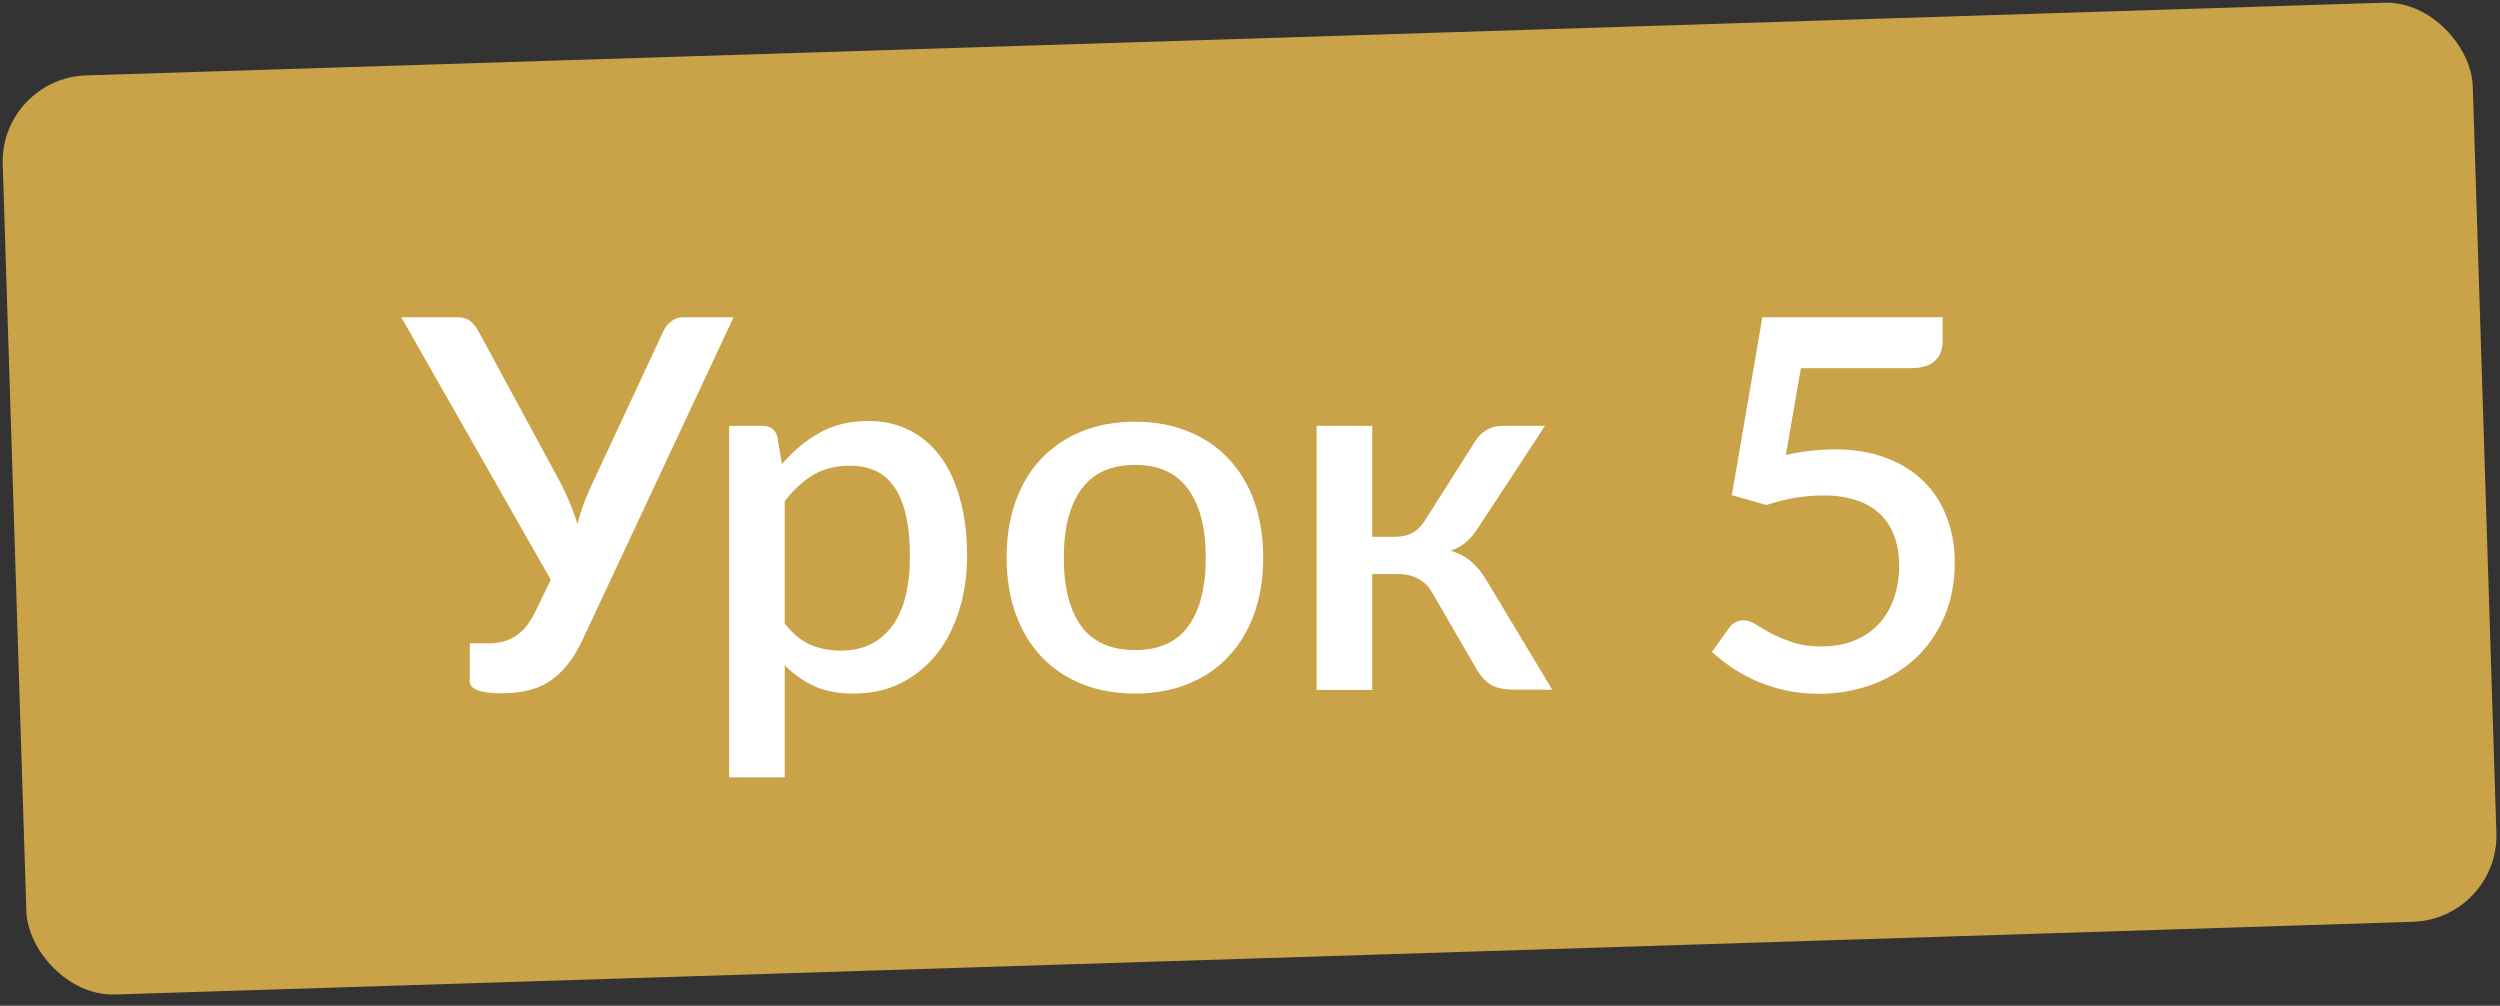 <?xml version="1.0" encoding="UTF-8"?> <svg xmlns="http://www.w3.org/2000/svg" width="87" height="35" viewBox="0 0 87 35" fill="none"><rect x="0" y="0" width="87" height="35" fill="#333333" stroke="none"/> <rect y="2.719" width="86" height="32" rx="3" transform="rotate(-1.812 0 2.719)" fill="#CAA348"></rect> <path d="M25.529 11.04L20.282 22.245C20.108 22.617 19.919 22.926 19.715 23.172C19.517 23.412 19.301 23.604 19.067 23.748C18.839 23.886 18.593 23.982 18.329 24.036C18.065 24.096 17.78 24.126 17.474 24.126C16.724 24.126 16.349 23.991 16.349 23.721V22.389H17.006C17.15 22.389 17.294 22.374 17.438 22.344C17.582 22.314 17.72 22.263 17.852 22.191C17.99 22.113 18.122 22.008 18.248 21.876C18.374 21.738 18.491 21.561 18.599 21.345L19.166 20.175L13.964 11.04H15.935C16.115 11.04 16.259 11.085 16.367 11.175C16.475 11.265 16.568 11.379 16.646 11.517L19.49 16.773C19.736 17.235 19.937 17.721 20.093 18.231C20.159 17.979 20.237 17.733 20.327 17.493C20.423 17.253 20.528 17.01 20.642 16.764L23.09 11.517C23.144 11.397 23.231 11.289 23.351 11.193C23.471 11.091 23.618 11.04 23.792 11.04H25.529ZM27.309 21.696C27.579 22.044 27.873 22.29 28.191 22.434C28.515 22.572 28.872 22.641 29.262 22.641C30.018 22.641 30.606 22.365 31.026 21.813C31.452 21.261 31.665 20.439 31.665 19.347C31.665 18.783 31.617 18.303 31.521 17.907C31.425 17.505 31.287 17.178 31.107 16.926C30.927 16.674 30.708 16.491 30.45 16.377C30.192 16.263 29.901 16.206 29.577 16.206C29.085 16.206 28.659 16.314 28.299 16.53C27.945 16.74 27.615 17.043 27.309 17.439V21.696ZM27.21 16.152C27.594 15.702 28.029 15.339 28.515 15.063C29.007 14.787 29.577 14.649 30.225 14.649C30.741 14.649 31.209 14.754 31.629 14.964C32.049 15.168 32.409 15.468 32.709 15.864C33.009 16.26 33.24 16.752 33.402 17.34C33.57 17.922 33.654 18.591 33.654 19.347C33.654 20.025 33.561 20.658 33.375 21.246C33.195 21.828 32.934 22.335 32.592 22.767C32.25 23.193 31.836 23.529 31.35 23.775C30.864 24.015 30.315 24.135 29.703 24.135C29.163 24.135 28.704 24.048 28.326 23.874C27.954 23.7 27.615 23.46 27.309 23.154V27.051H25.374V14.82H26.544C26.808 14.82 26.976 14.943 27.048 15.189L27.21 16.152ZM39.504 14.676C40.181 14.676 40.794 14.787 41.34 15.009C41.892 15.231 42.359 15.546 42.743 15.954C43.133 16.362 43.434 16.857 43.644 17.439C43.853 18.021 43.959 18.675 43.959 19.401C43.959 20.127 43.853 20.781 43.644 21.363C43.434 21.945 43.133 22.443 42.743 22.857C42.359 23.265 41.892 23.58 41.34 23.802C40.794 24.024 40.181 24.135 39.504 24.135C38.819 24.135 38.202 24.024 37.65 23.802C37.103 23.58 36.636 23.265 36.245 22.857C35.855 22.443 35.556 21.945 35.346 21.363C35.136 20.781 35.031 20.127 35.031 19.401C35.031 18.675 35.136 18.021 35.346 17.439C35.556 16.857 35.855 16.362 36.245 15.954C36.636 15.546 37.103 15.231 37.65 15.009C38.202 14.787 38.819 14.676 39.504 14.676ZM39.504 22.623C40.331 22.623 40.947 22.347 41.349 21.795C41.757 21.237 41.961 20.442 41.961 19.41C41.961 18.378 41.757 17.583 41.349 17.025C40.947 16.461 40.331 16.179 39.504 16.179C38.663 16.179 38.039 16.461 37.632 17.025C37.224 17.583 37.02 18.378 37.02 19.41C37.02 20.442 37.224 21.237 37.632 21.795C38.039 22.347 38.663 22.623 39.504 22.623ZM51.344 15.342C51.44 15.186 51.569 15.06 51.731 14.964C51.899 14.868 52.073 14.82 52.253 14.82H53.765L51.506 18.267C51.362 18.501 51.212 18.69 51.056 18.834C50.9 18.978 50.708 19.089 50.48 19.167C50.774 19.251 51.017 19.38 51.209 19.554C51.407 19.722 51.584 19.941 51.74 20.211L54.017 24H52.685C52.343 24 52.076 23.943 51.884 23.829C51.698 23.715 51.539 23.547 51.407 23.325L49.85 20.643C49.724 20.415 49.559 20.247 49.355 20.139C49.151 20.031 48.92 19.977 48.662 19.977H47.753V24.009H45.818V14.82H47.753V18.681H48.536C48.788 18.681 48.998 18.633 49.166 18.537C49.334 18.441 49.478 18.294 49.598 18.096L51.344 15.342ZM62.149 15.828C62.461 15.762 62.758 15.714 63.04 15.684C63.328 15.654 63.604 15.639 63.868 15.639C64.546 15.639 65.143 15.741 65.659 15.945C66.181 16.143 66.616 16.419 66.964 16.773C67.318 17.127 67.582 17.544 67.756 18.024C67.936 18.498 68.026 19.014 68.026 19.572C68.026 20.262 67.906 20.889 67.666 21.453C67.426 22.017 67.093 22.5 66.667 22.902C66.241 23.298 65.737 23.604 65.155 23.82C64.579 24.036 63.955 24.144 63.283 24.144C62.887 24.144 62.509 24.105 62.149 24.027C61.795 23.949 61.462 23.844 61.15 23.712C60.838 23.574 60.55 23.418 60.286 23.244C60.022 23.064 59.785 22.878 59.575 22.686L60.169 21.858C60.295 21.678 60.463 21.588 60.673 21.588C60.805 21.588 60.949 21.636 61.105 21.732C61.261 21.828 61.441 21.933 61.645 22.047C61.855 22.155 62.101 22.257 62.383 22.353C62.665 22.449 63.001 22.497 63.391 22.497C63.817 22.497 64.198 22.428 64.534 22.29C64.87 22.152 65.152 21.96 65.38 21.714C65.614 21.462 65.791 21.162 65.911 20.814C66.031 20.466 66.091 20.085 66.091 19.671C66.091 19.293 66.034 18.954 65.92 18.654C65.812 18.354 65.647 18.099 65.425 17.889C65.209 17.679 64.936 17.52 64.606 17.412C64.276 17.298 63.895 17.241 63.463 17.241C63.145 17.241 62.818 17.268 62.482 17.322C62.152 17.376 61.816 17.46 61.474 17.574L60.268 17.232L61.33 11.04H67.603V11.877C67.603 12.153 67.516 12.378 67.342 12.552C67.168 12.726 66.877 12.813 66.469 12.813H62.671L62.149 15.828Z" fill="white"></path> </svg> 